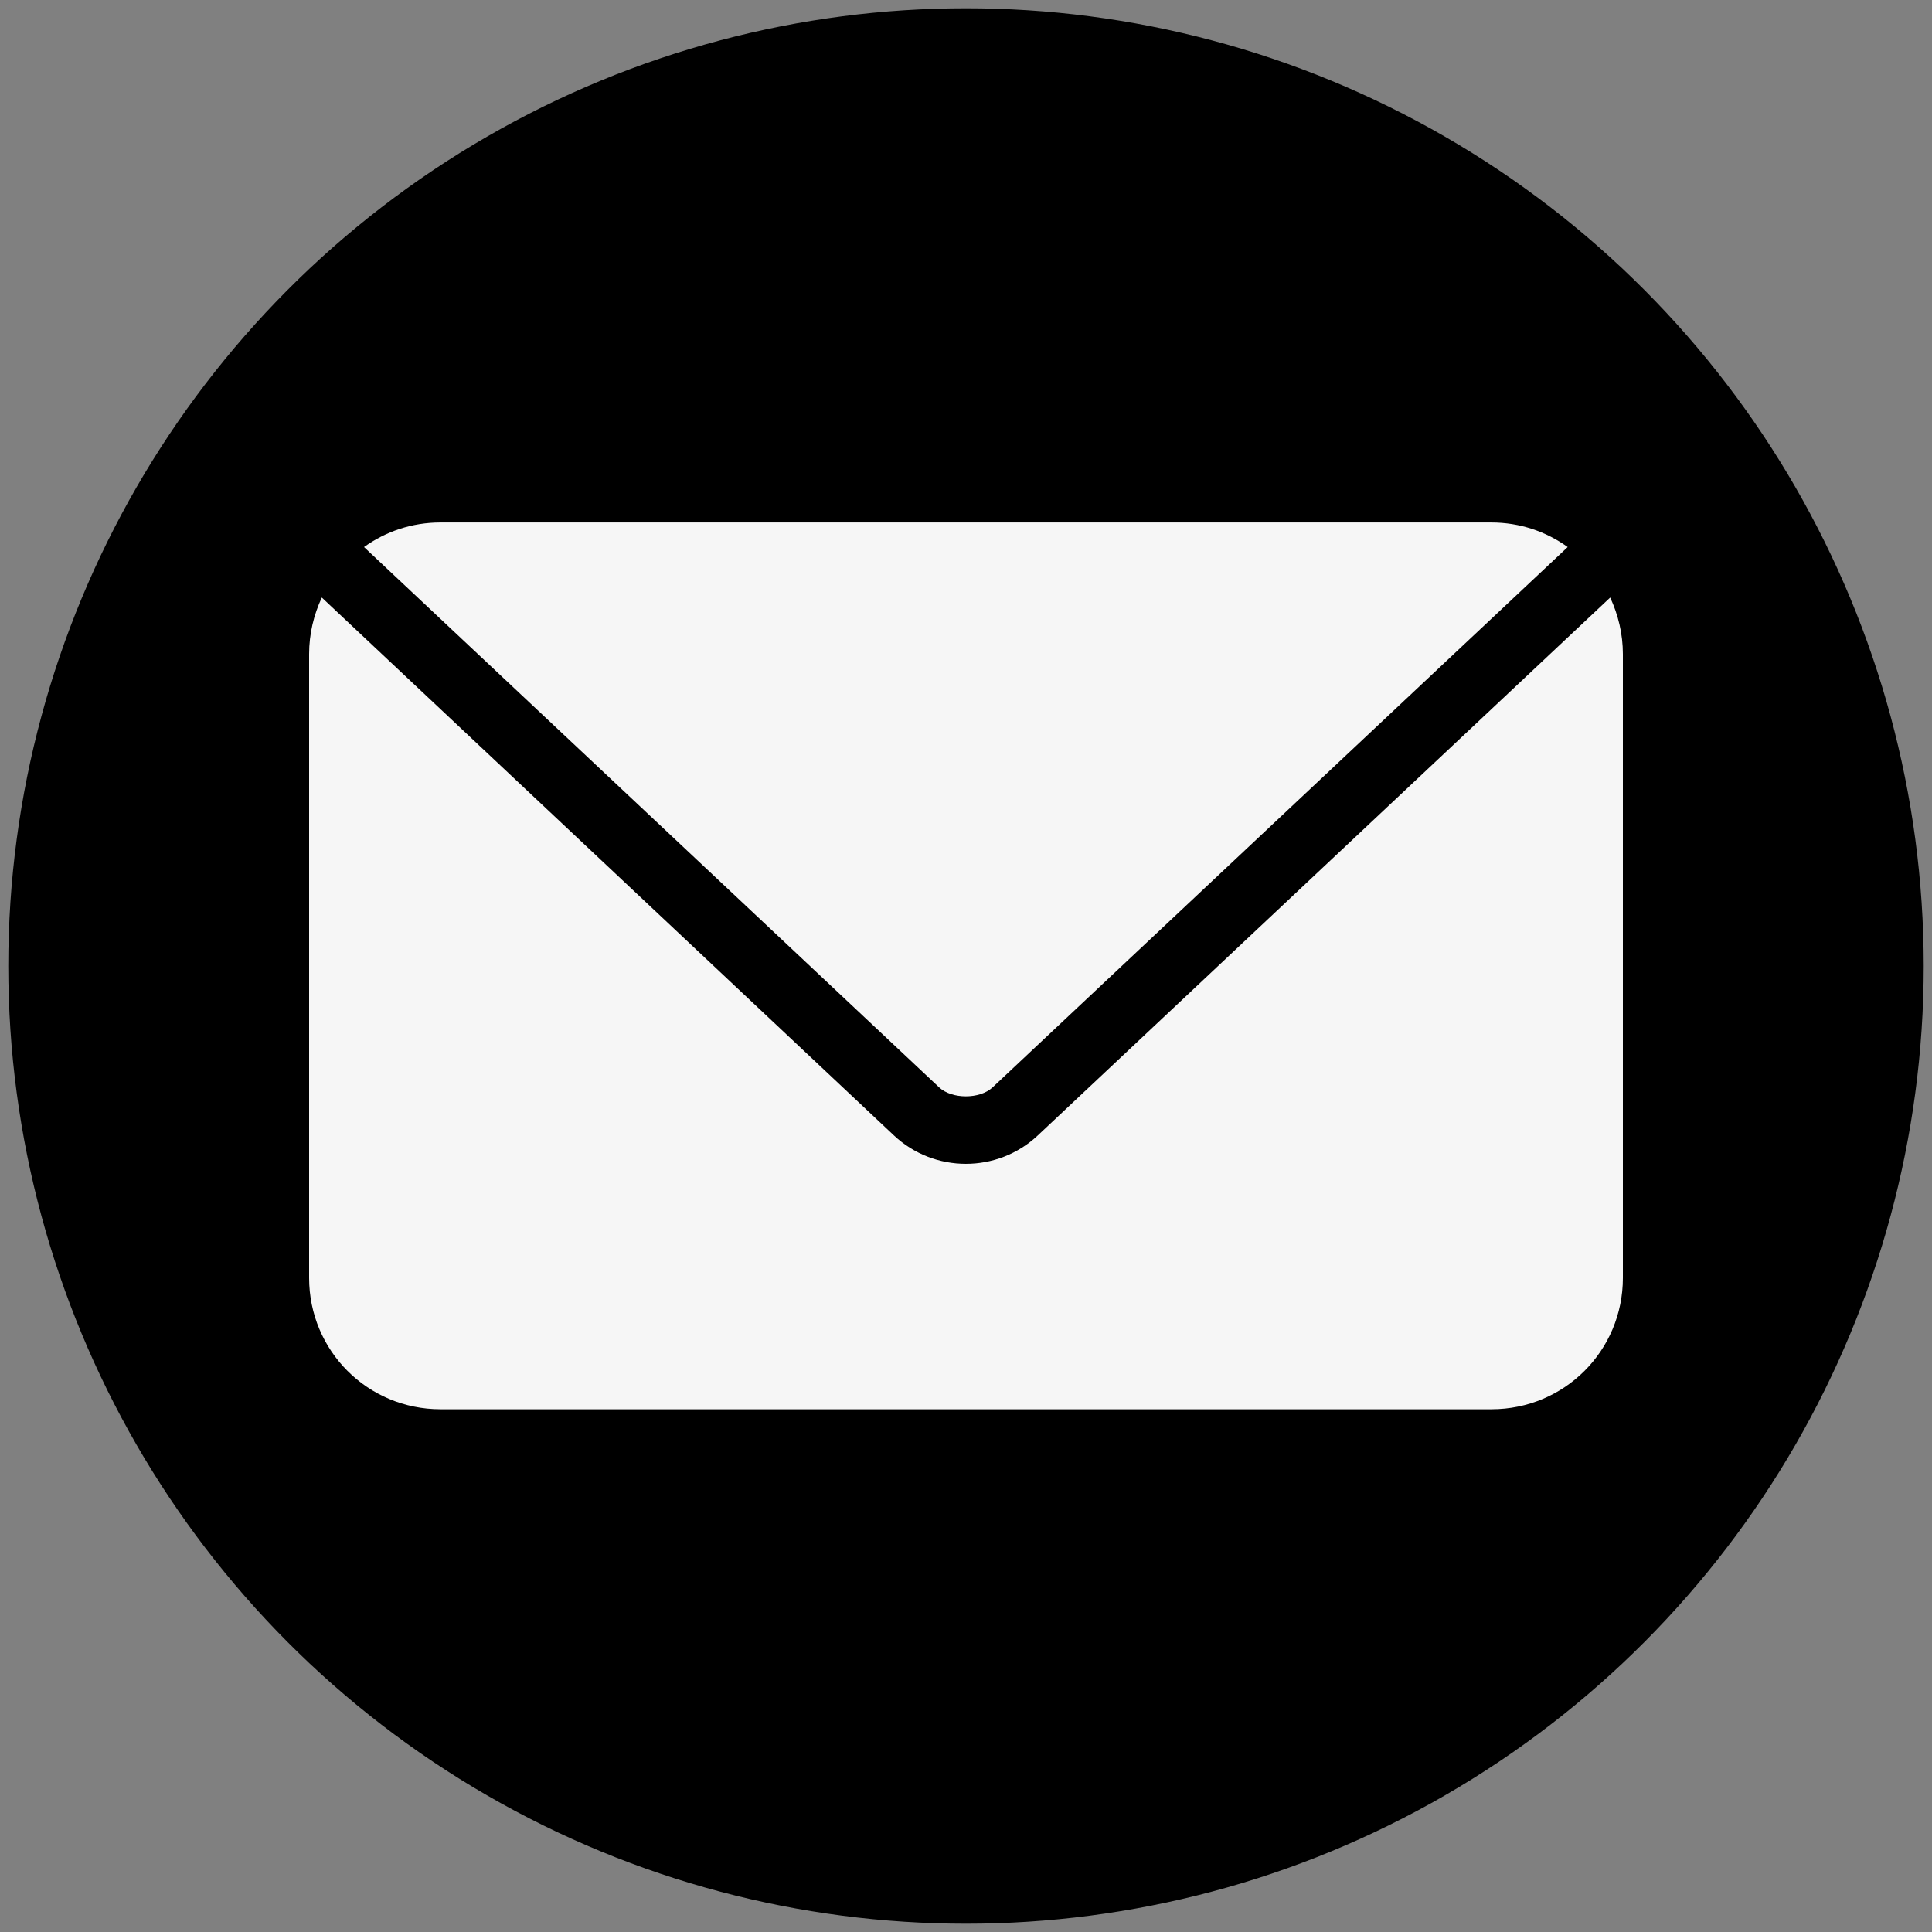 <?xml version="1.0" encoding="UTF-8"?> <!-- Generator: Adobe Illustrator 24.1.2, SVG Export Plug-In . SVG Version: 6.00 Build 0) --> <svg xmlns="http://www.w3.org/2000/svg" xmlns:xlink="http://www.w3.org/1999/xlink" id="Layer_1" x="0px" y="0px" viewBox="0 0 700 700" style="enable-background:new 0 0 700 700;" xml:space="preserve"><rect x="0" y="0" width="700" height="700" fill="#808080" stroke="none"/> <style type="text/css"> .st0{fill:#F6F6F6;} </style> <circle cx="350" cy="350" r="347"></circle> <path class="st0" d="M159.6,189.3c-10.4,0-19.9,3.3-27.7,8.9l0.2,0.2l208.2,195.6c4.6,4.3,14.7,4.3,19.3,0l208.2-195.6l0.2-0.2 c-7.8-5.6-17.3-8.9-27.7-8.9L159.6,189.3L159.6,189.3z M116.6,216.5c-2.9,6.2-4.6,13.1-4.6,20.5V463c0,26.4,21.2,47.6,47.6,47.6 h380.8c26.4,0,47.6-21.2,47.6-47.6V237c0-7.3-1.7-14.3-4.6-20.5L376,411.4c-14.6,13.7-37.5,13.7-52.1,0L116.6,216.5z"></path> </svg> 